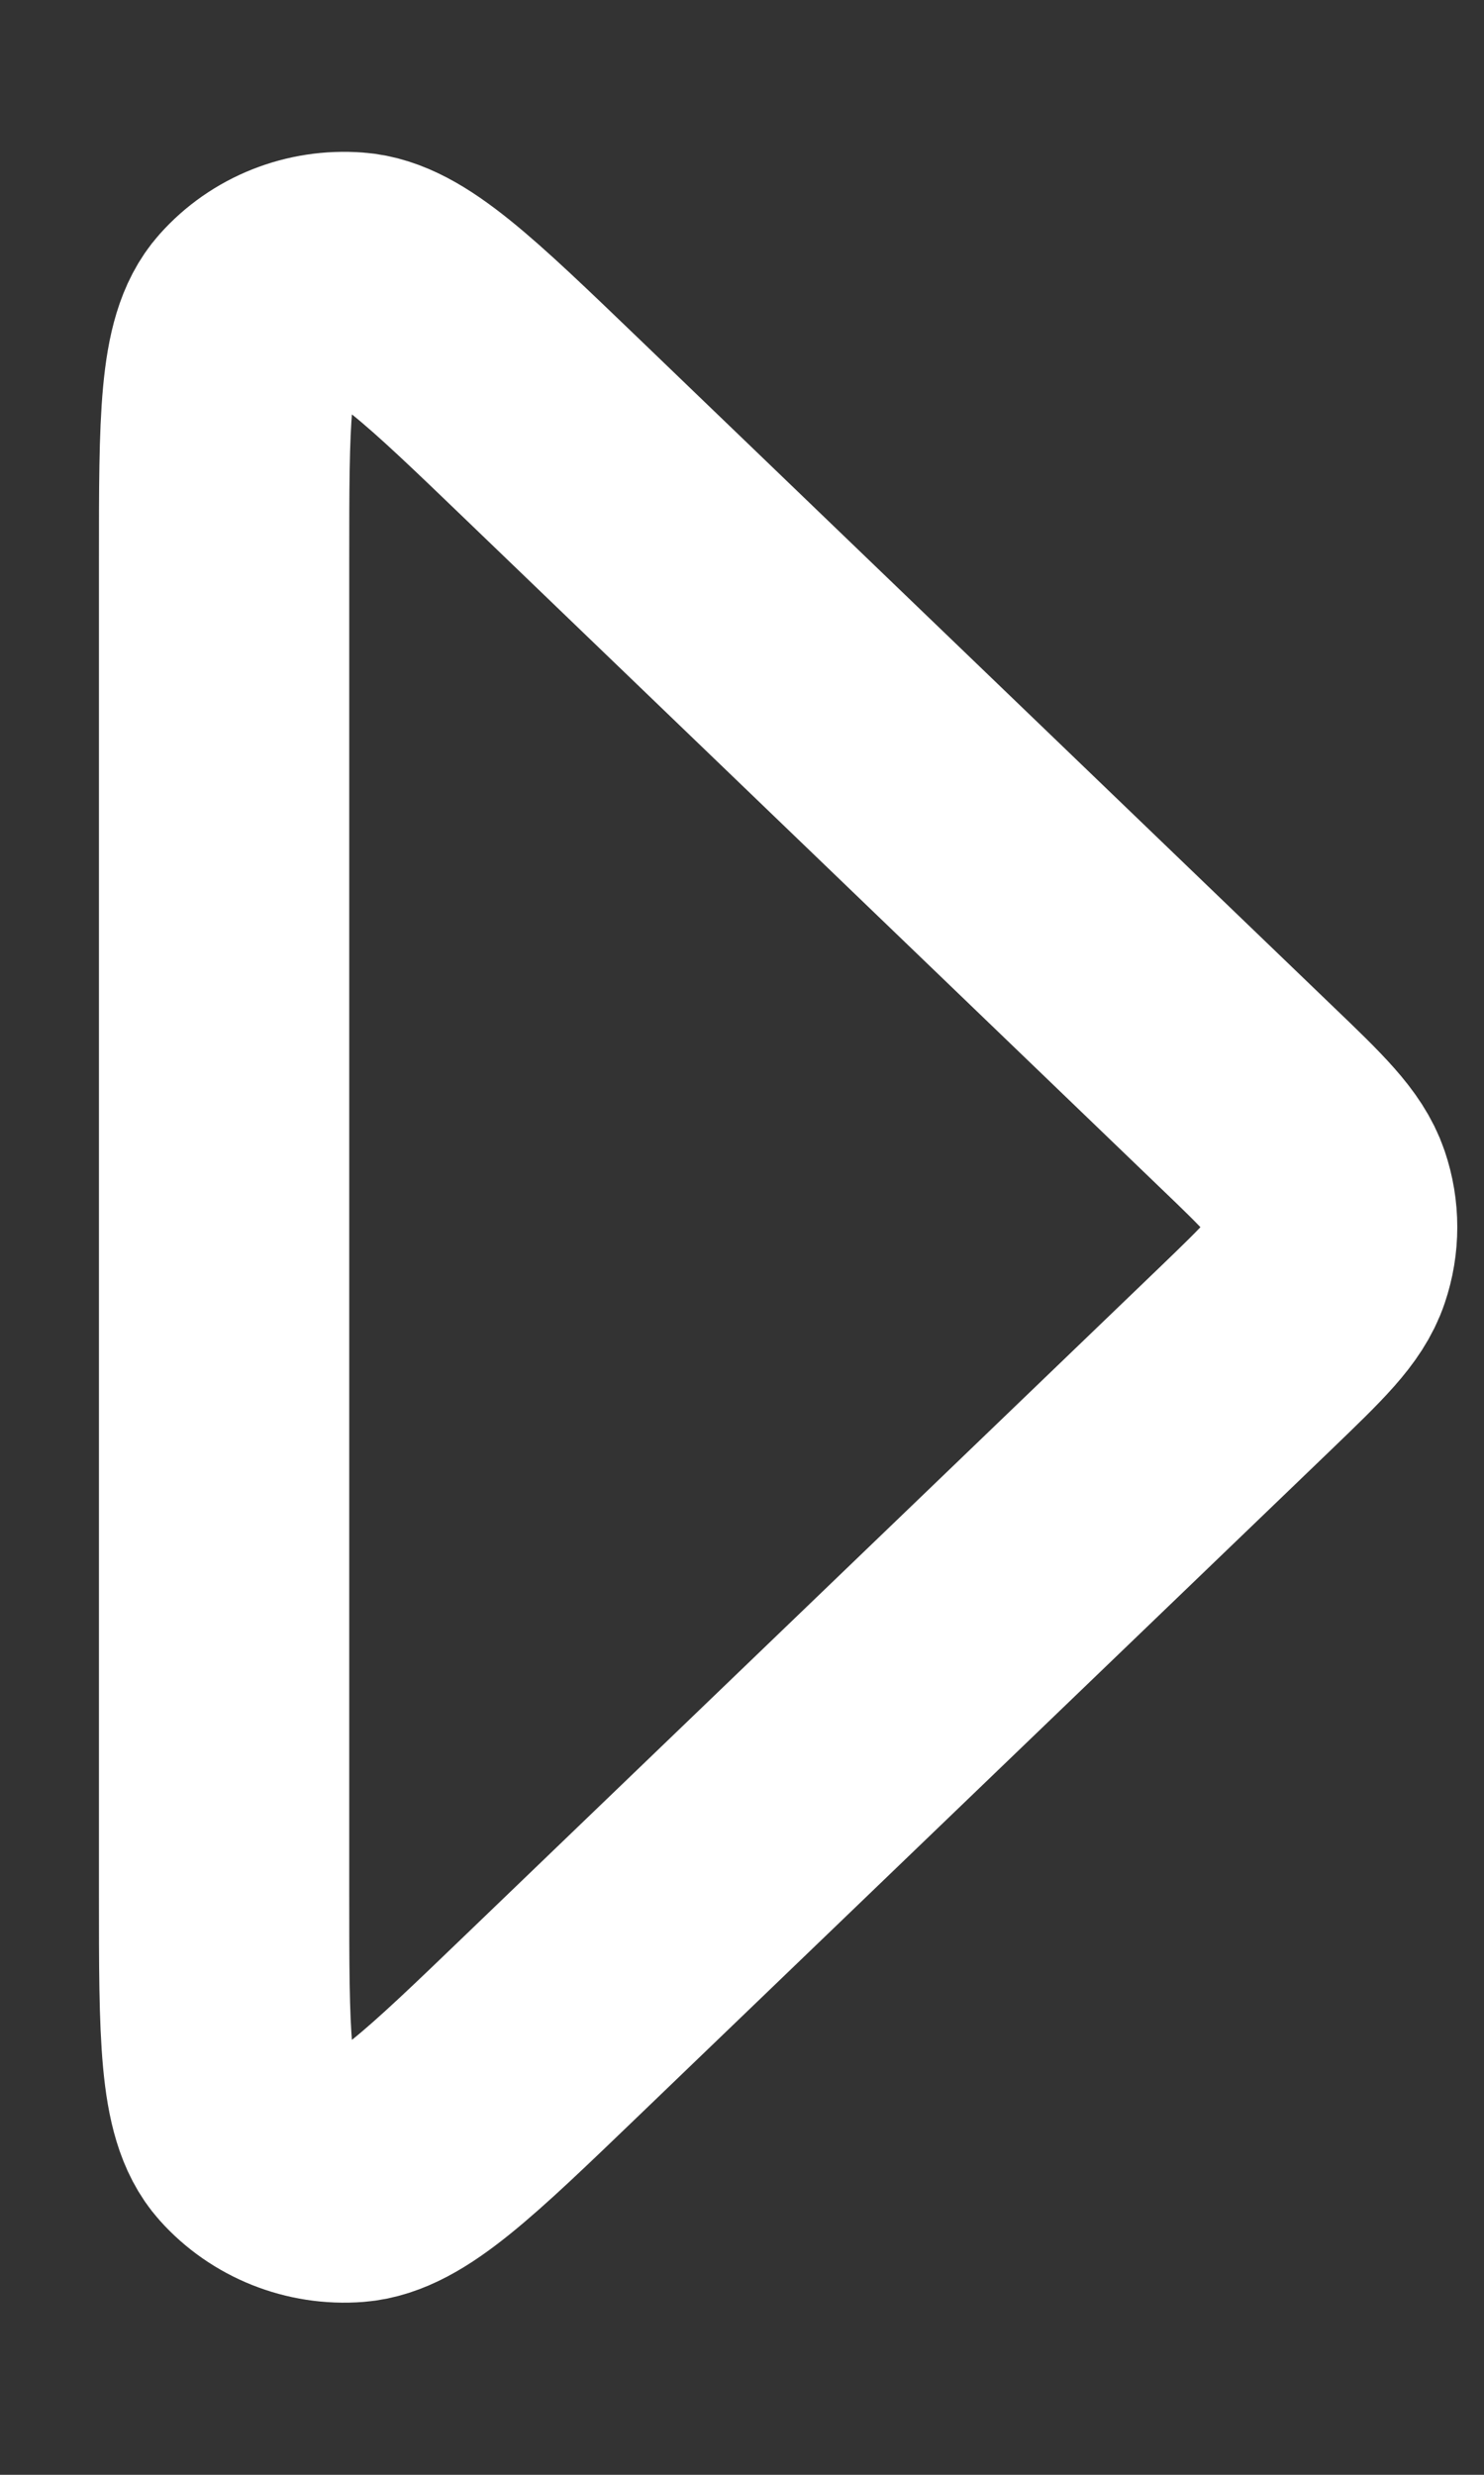 <svg width="6" height="10" viewBox="0 0 6 10" fill="none" xmlns="http://www.w3.org/2000/svg">
<rect x="0" y="0" width="6" height="10" fill="#333333" stroke="none"/>
<path d="M0.906 7.655V2.262C0.906 1.697 0.906 1.414 1.023 1.283C1.124 1.169 1.275 1.109 1.43 1.121C1.609 1.134 1.817 1.334 2.233 1.734L5.038 4.431C5.23 4.615 5.326 4.708 5.362 4.814C5.394 4.908 5.394 5.009 5.362 5.103C5.326 5.21 5.23 5.302 5.038 5.487L2.233 8.183C1.817 8.583 1.609 8.783 1.43 8.797C1.275 8.809 1.124 8.748 1.023 8.635C0.906 8.504 0.906 8.221 0.906 7.655Z" stroke="white" stroke-width="1.012" stroke-linecap="round" stroke-linejoin="round"/>
</svg>

